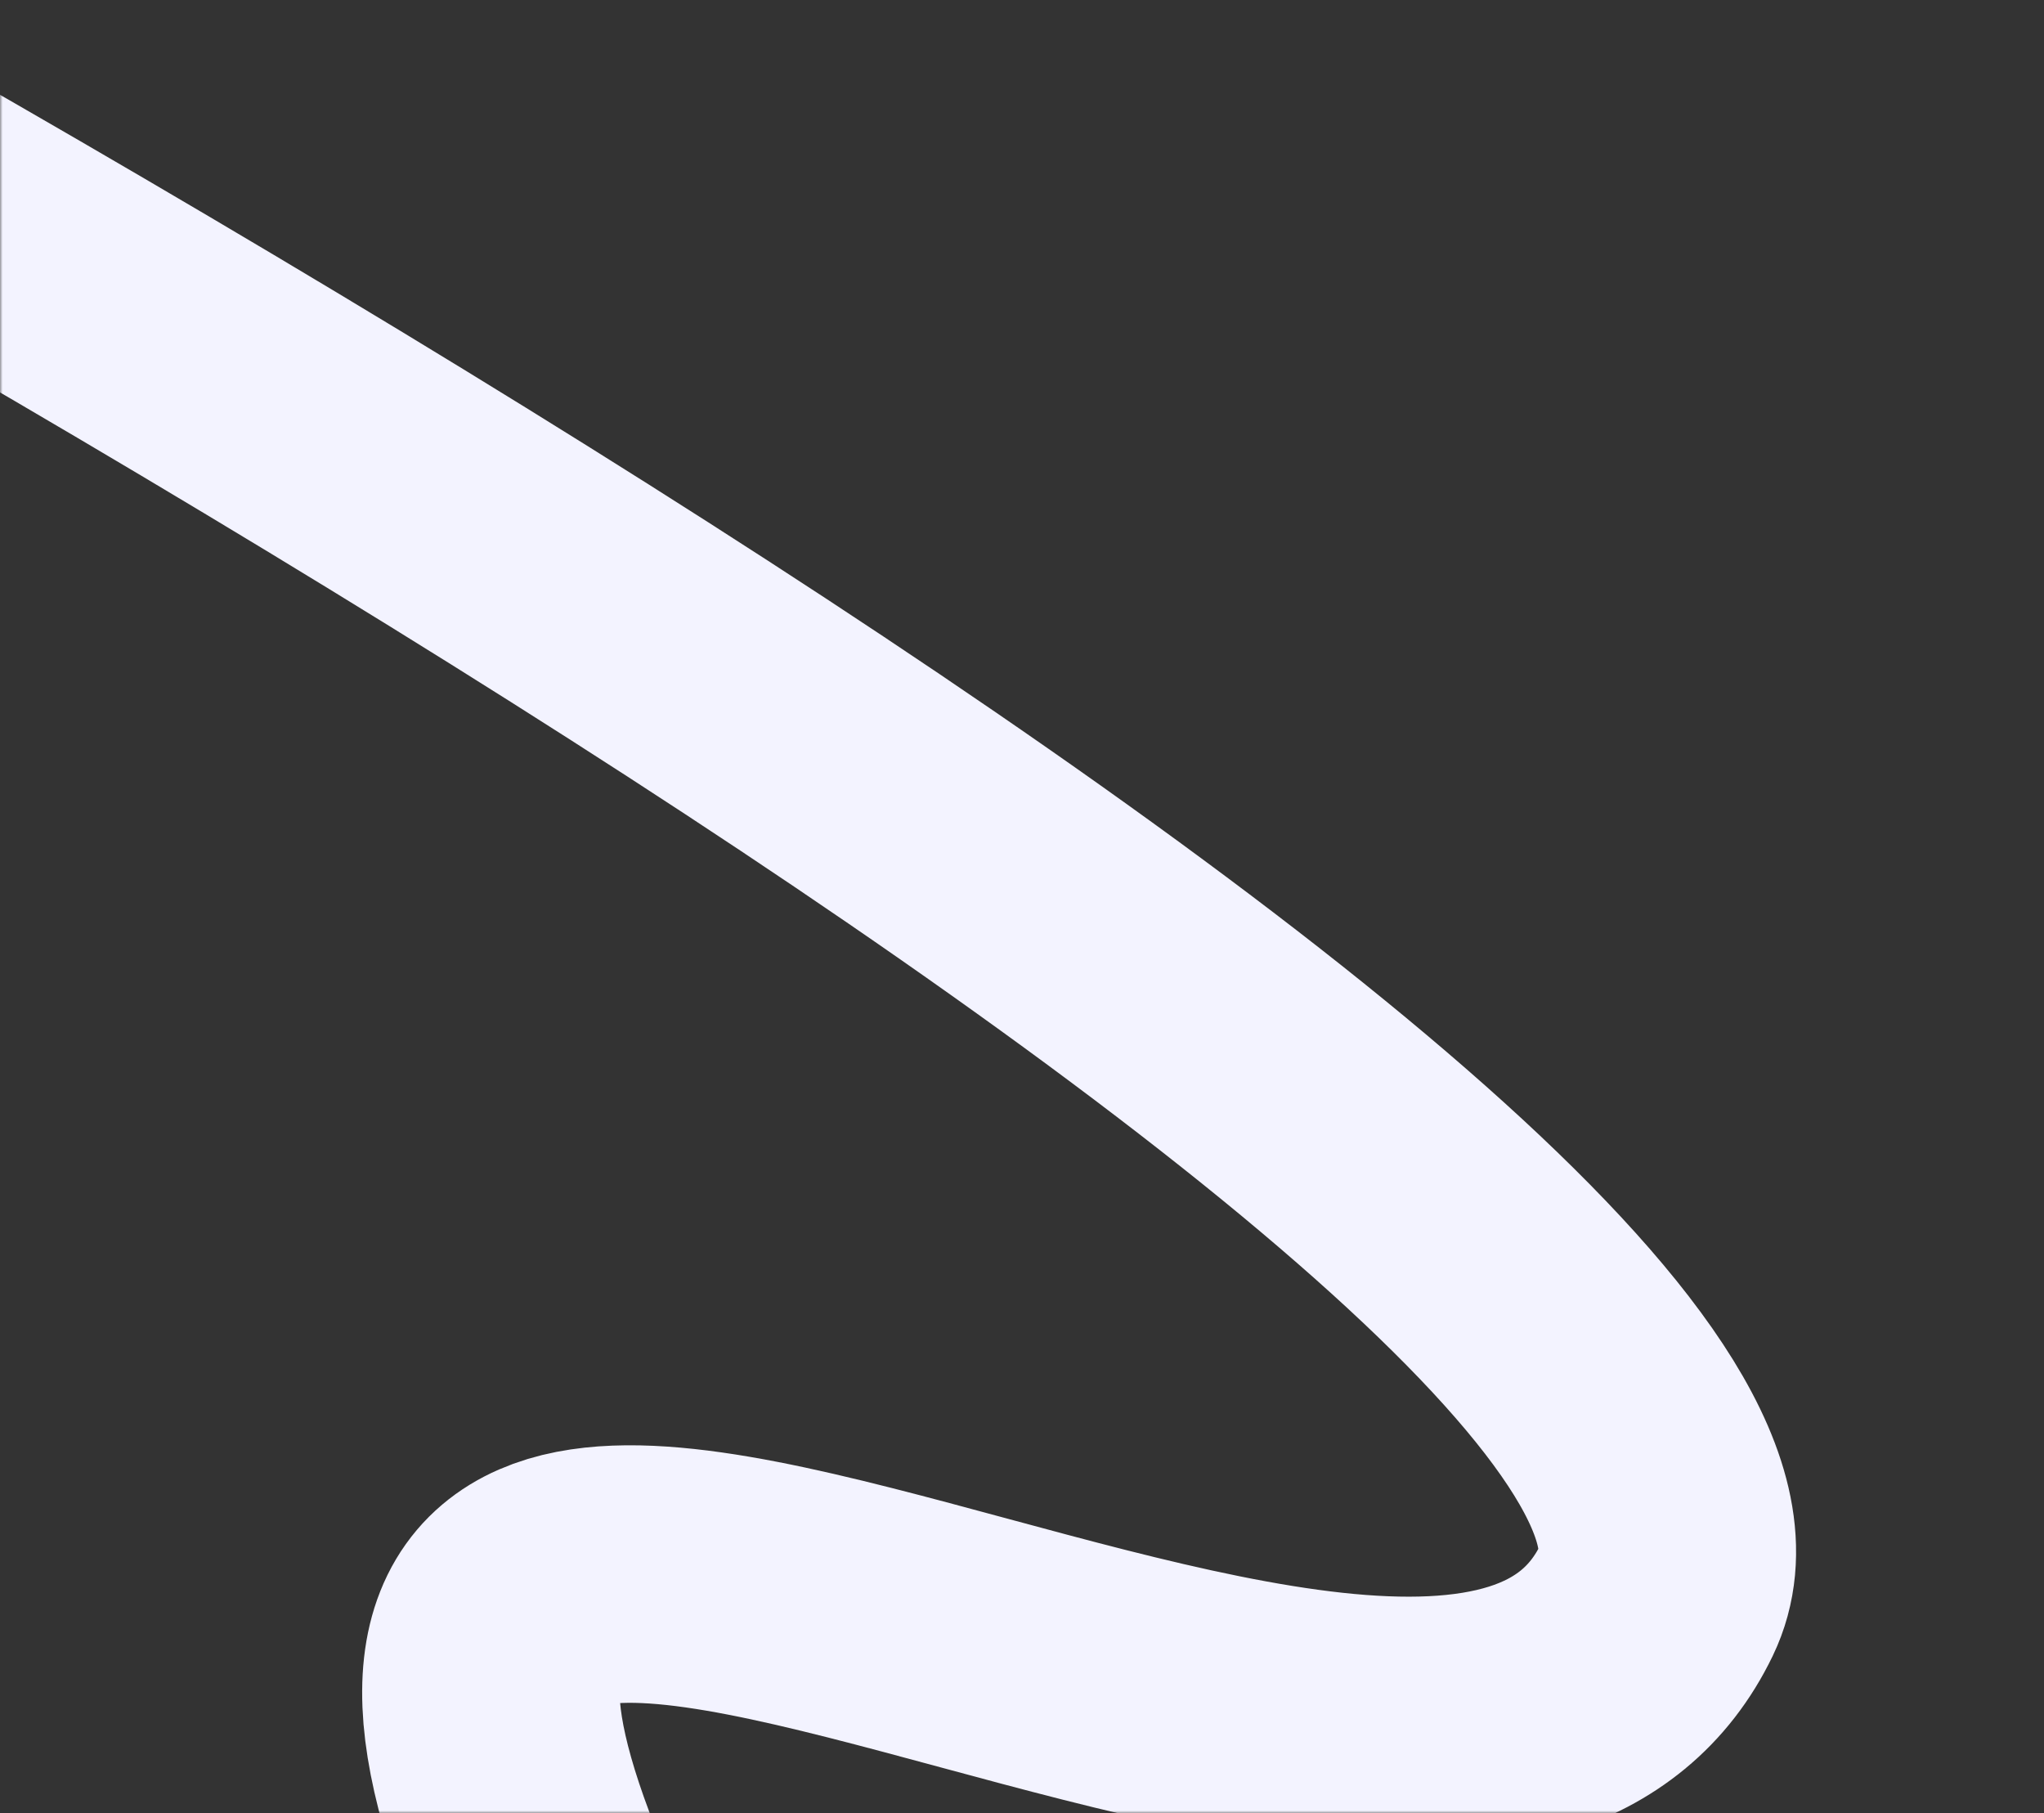 <svg width="389" height="345" viewBox="0 0 389 345" fill="none" xmlns="http://www.w3.org/2000/svg">
<rect x="0" y="0" width="389" height="345" fill="#333333" stroke="none"/>
<mask id="mask0_3048_28568" style="mask-type:alpha" maskUnits="userSpaceOnUse" x="0" y="0" width="389" height="345">
<rect width="389" height="345" fill="#D9D9D9"/>
</mask>
<g mask="url(#mask0_3048_28568)">
<path d="M-248.86 -88.253C-46.782 13.518 348.958 234.535 315.302 304.434C273.231 391.807 19.735 196.911 114.456 384.188C190.233 534.01 366.964 723.389 445.857 799.351" stroke="#F3F3FF" stroke-width="49"/>
</g>
</svg>
